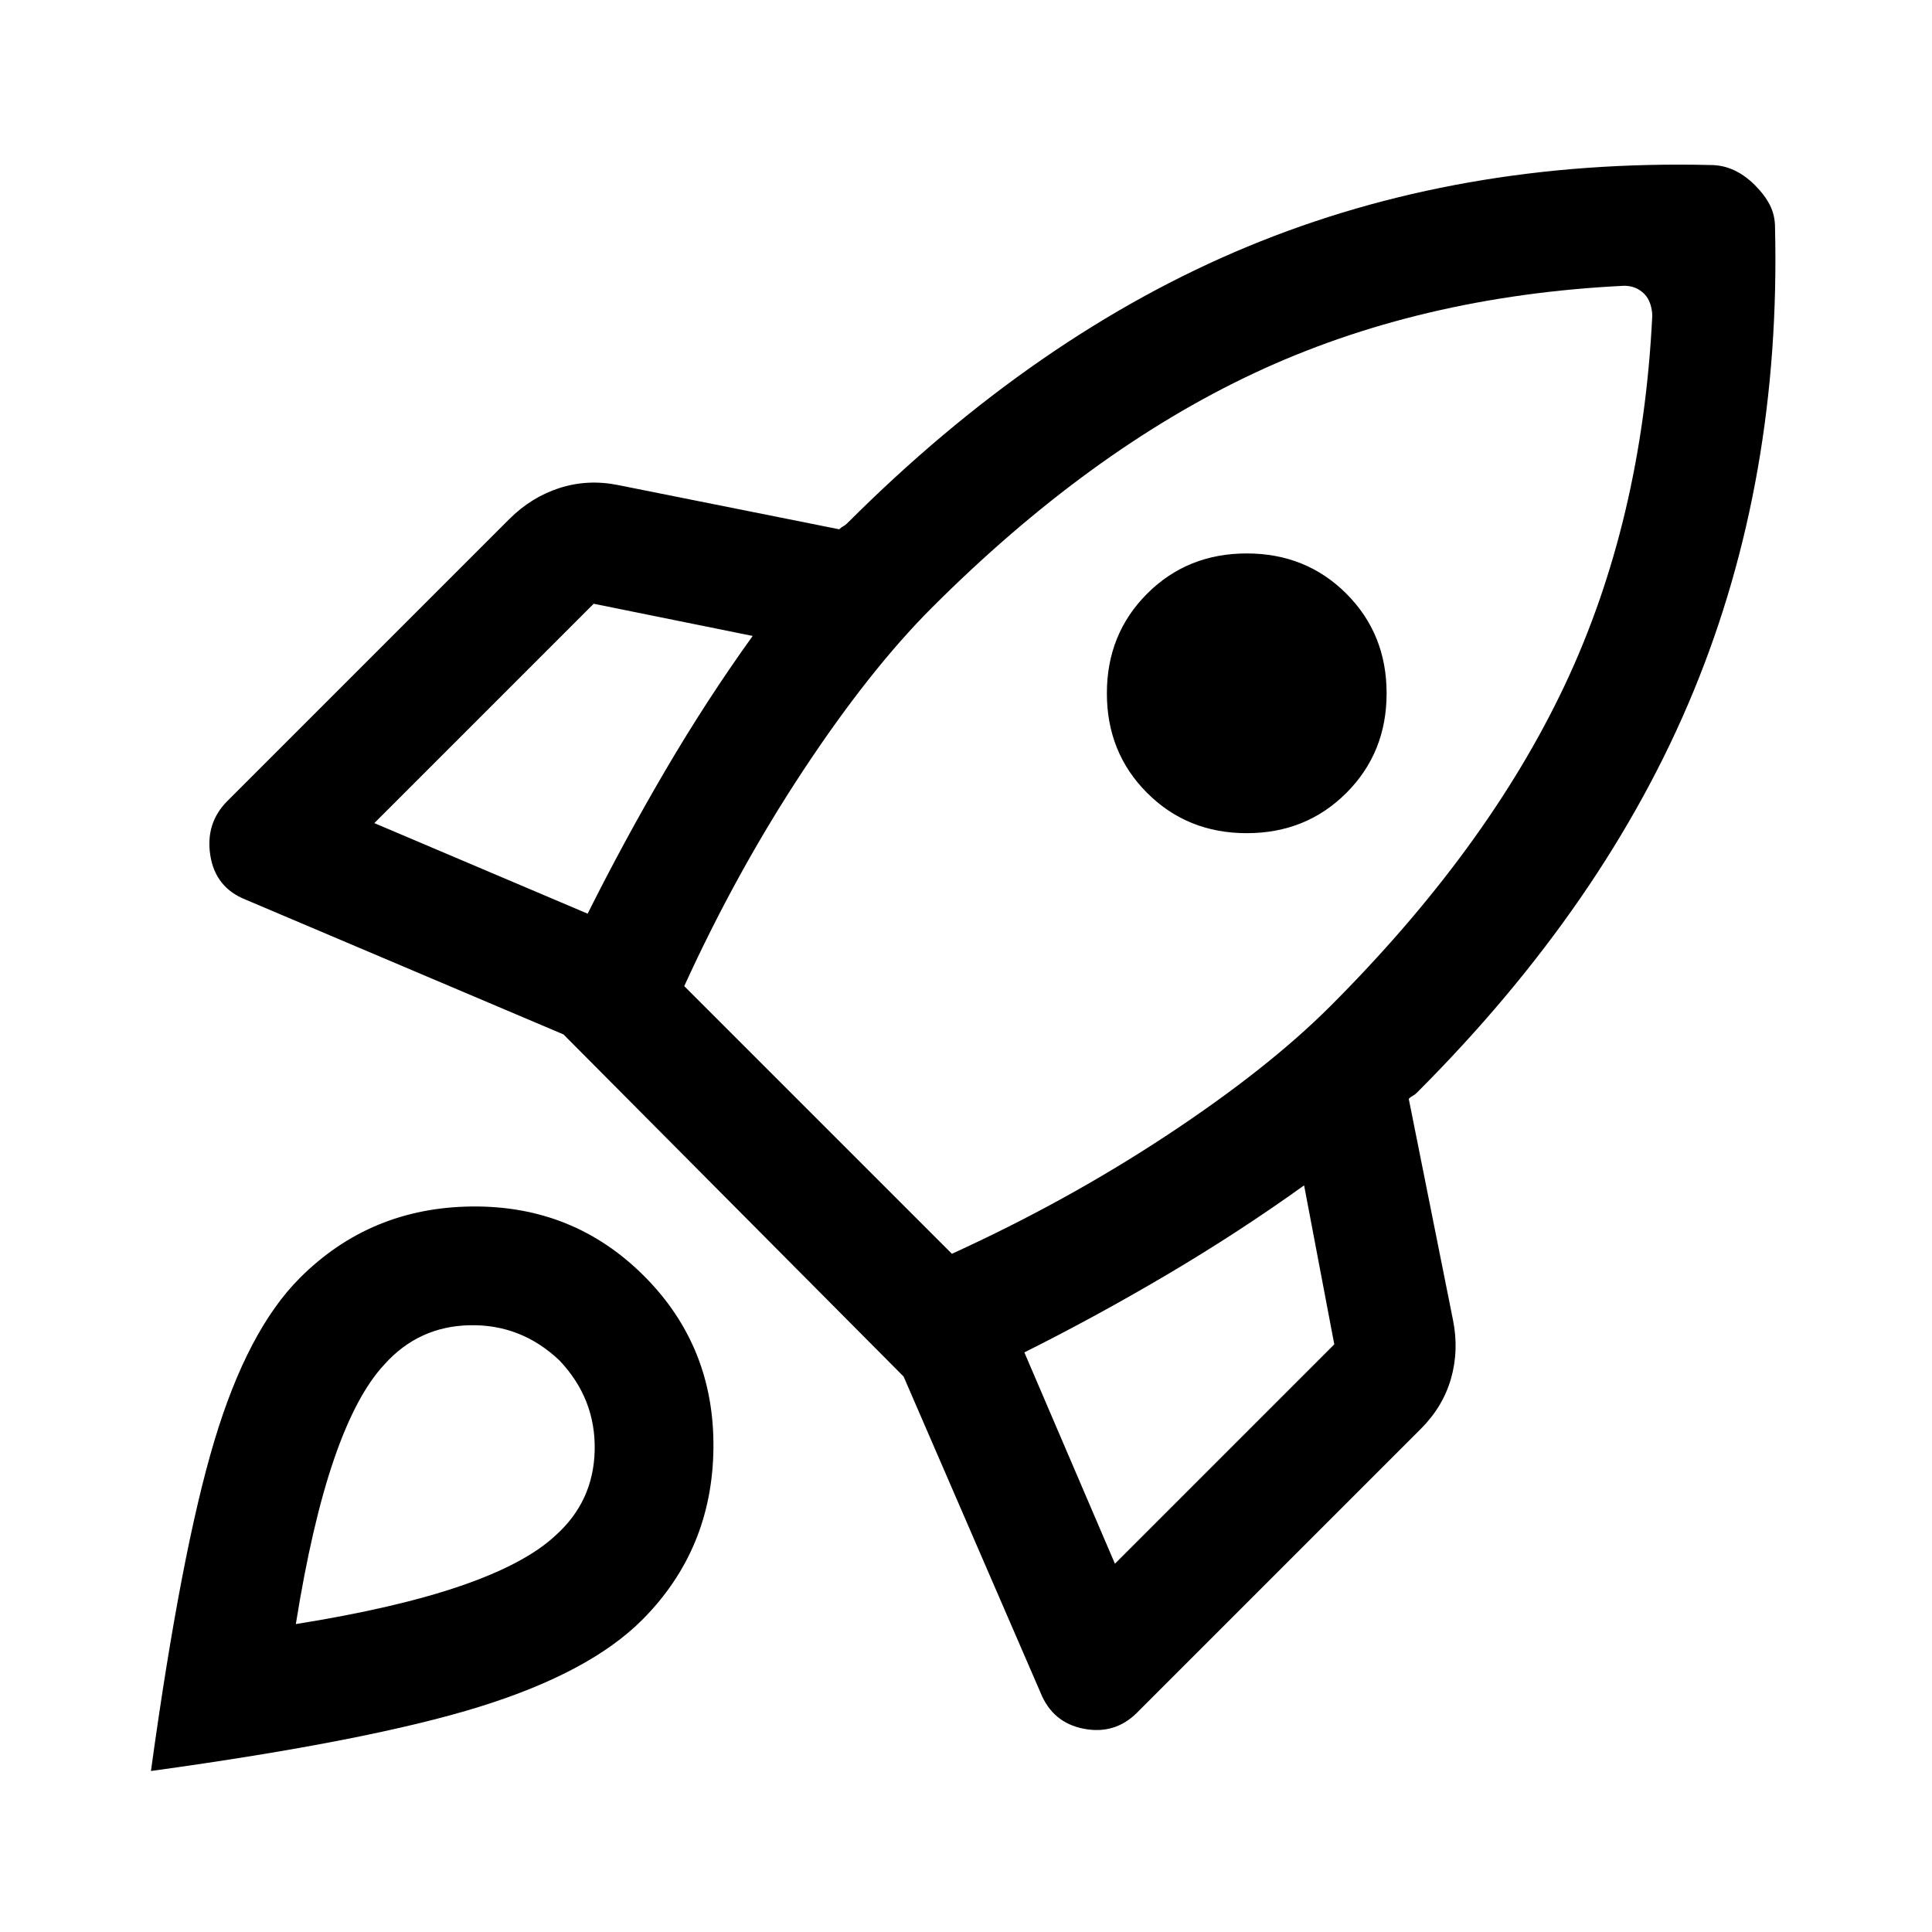 <?xml version="1.0" encoding="UTF-8"?> <svg xmlns="http://www.w3.org/2000/svg" height="48" viewBox="0 96 960 960" width="48"><path d="M292 550q18-36 38.5-71t43.5-67l-79-16-109 109 106 45Zm515-312q-102 5-184 43.5T463 398q-31 31-64 81t-59 107l133 133q57-26 107-59t81-64q78-78 116.5-159.5T821 253q0-3-1-6t-3-5q-2-2-4.5-3t-5.5-1ZM570 490q-20-20-20-49.5t20-49.5q20-20 49.5-20t49.5 20q20 20 20 49.5T669 490q-20 20-49.5 20T570 490Zm-61 278 45 105 109-109-15-79q-32 23-67.5 44T509 768Zm373-559q3 125-40.5 230.5T704 639q-1 1-2 1.5t-2 1.5l22 110q3 15-1 29t-15 25L565 947q-11 11-26.5 8T517 937l-68-157-169-170-158-67q-15-6-17.5-22t8.5-27l140-140q11-11 25-15.5t29-1.5l110 22q1-1 2-1.5t2-1.5q94-94 199-137.5T850 178q6 0 11.5 2.5T872 188q5 5 7.5 10t2.5 11ZM149 731q35-35 85.5-35.5T320 730q35 35 34.5 85.5T319 901q-26 26-80.5 43T75 976q15-109 31.5-164t42.5-81Zm42 43q-14 15-25 47t-19 82q50-8 82-19t47-25q19-17 19.5-42.5T278 772q-19-18-44.5-17.5T191 774Z"></path></svg> 